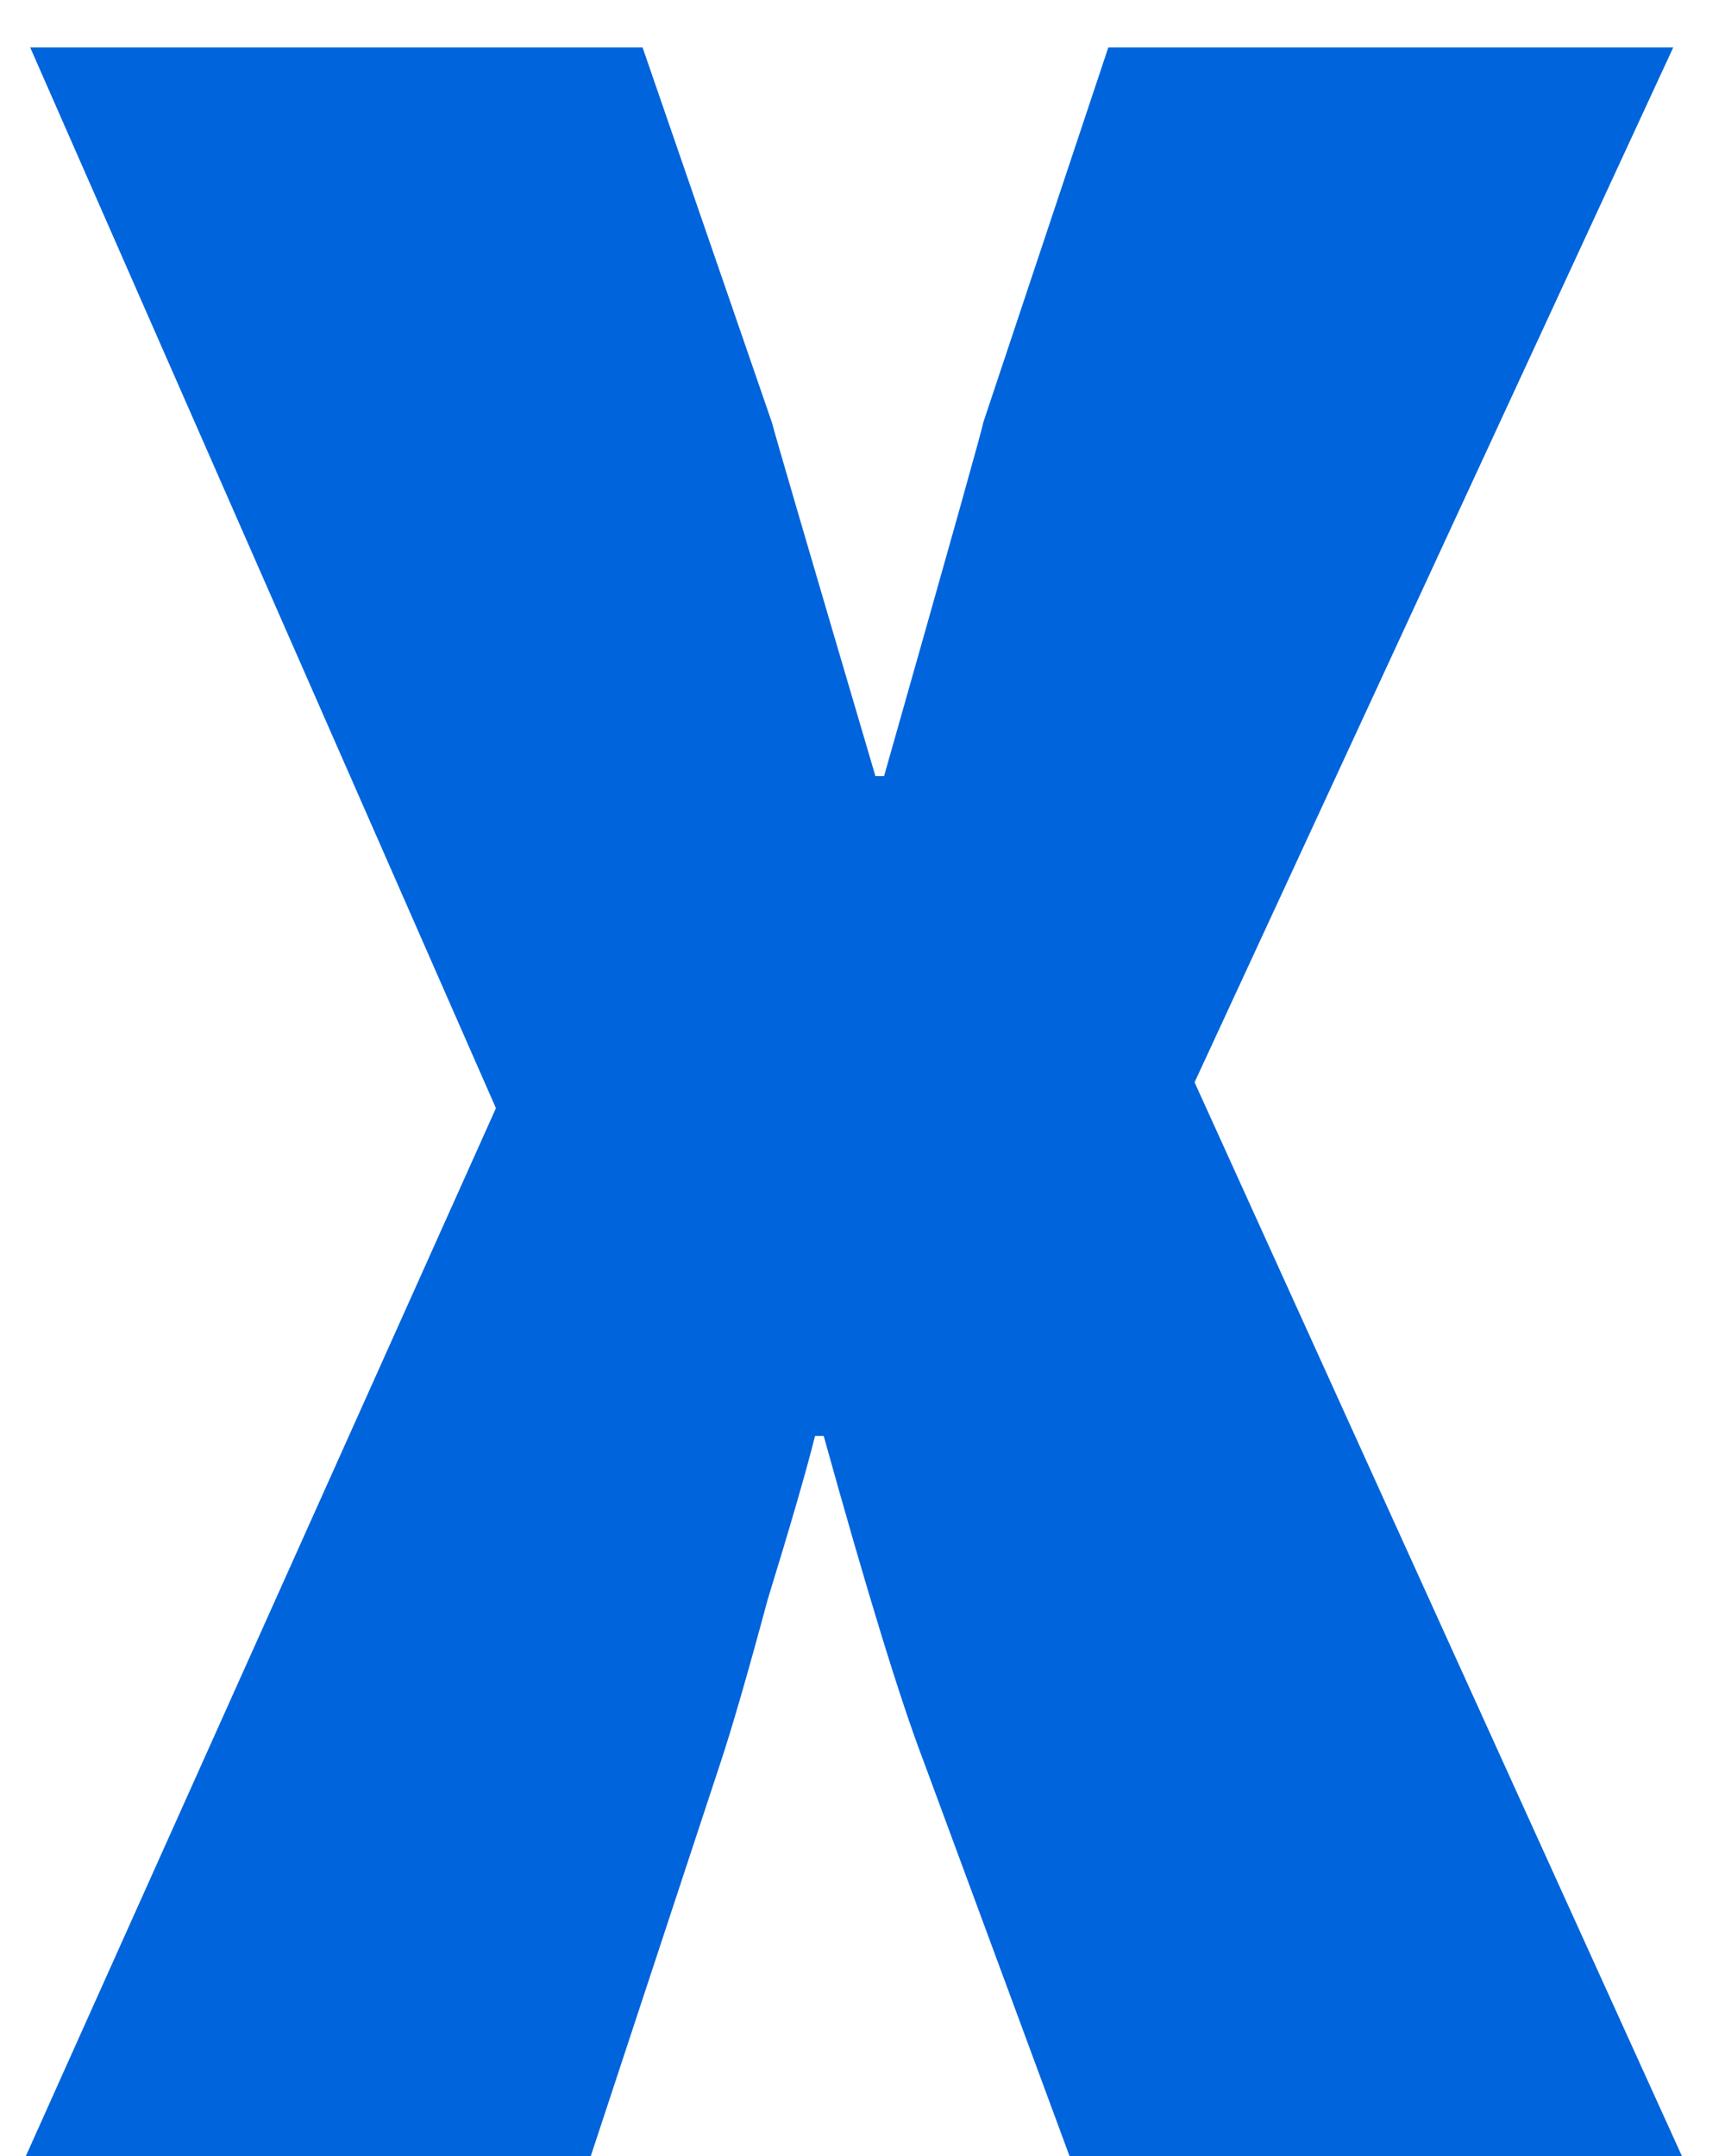 <svg width="12" height="15" viewBox="0 0 12 15" fill="none" xmlns="http://www.w3.org/2000/svg">
<path d="M0.21 0.33H4.47L5.37 2.94C5.39 3.02 5.63 3.84 6.09 5.4H6.15C6.61 3.78 6.84 2.96 6.84 2.94L7.71 0.33H11.64L8.31 7.53L11.7 15H7.44L6.42 12.24C6.26 11.82 6.03 11.07 5.73 9.99H5.67C5.61 10.23 5.5 10.61 5.34 11.13C5.2 11.65 5.09 12.03 5.01 12.27L4.11 15H0.18L3.45 7.71L0.21 0.33Z" fill="#0064DC"/>
</svg>

